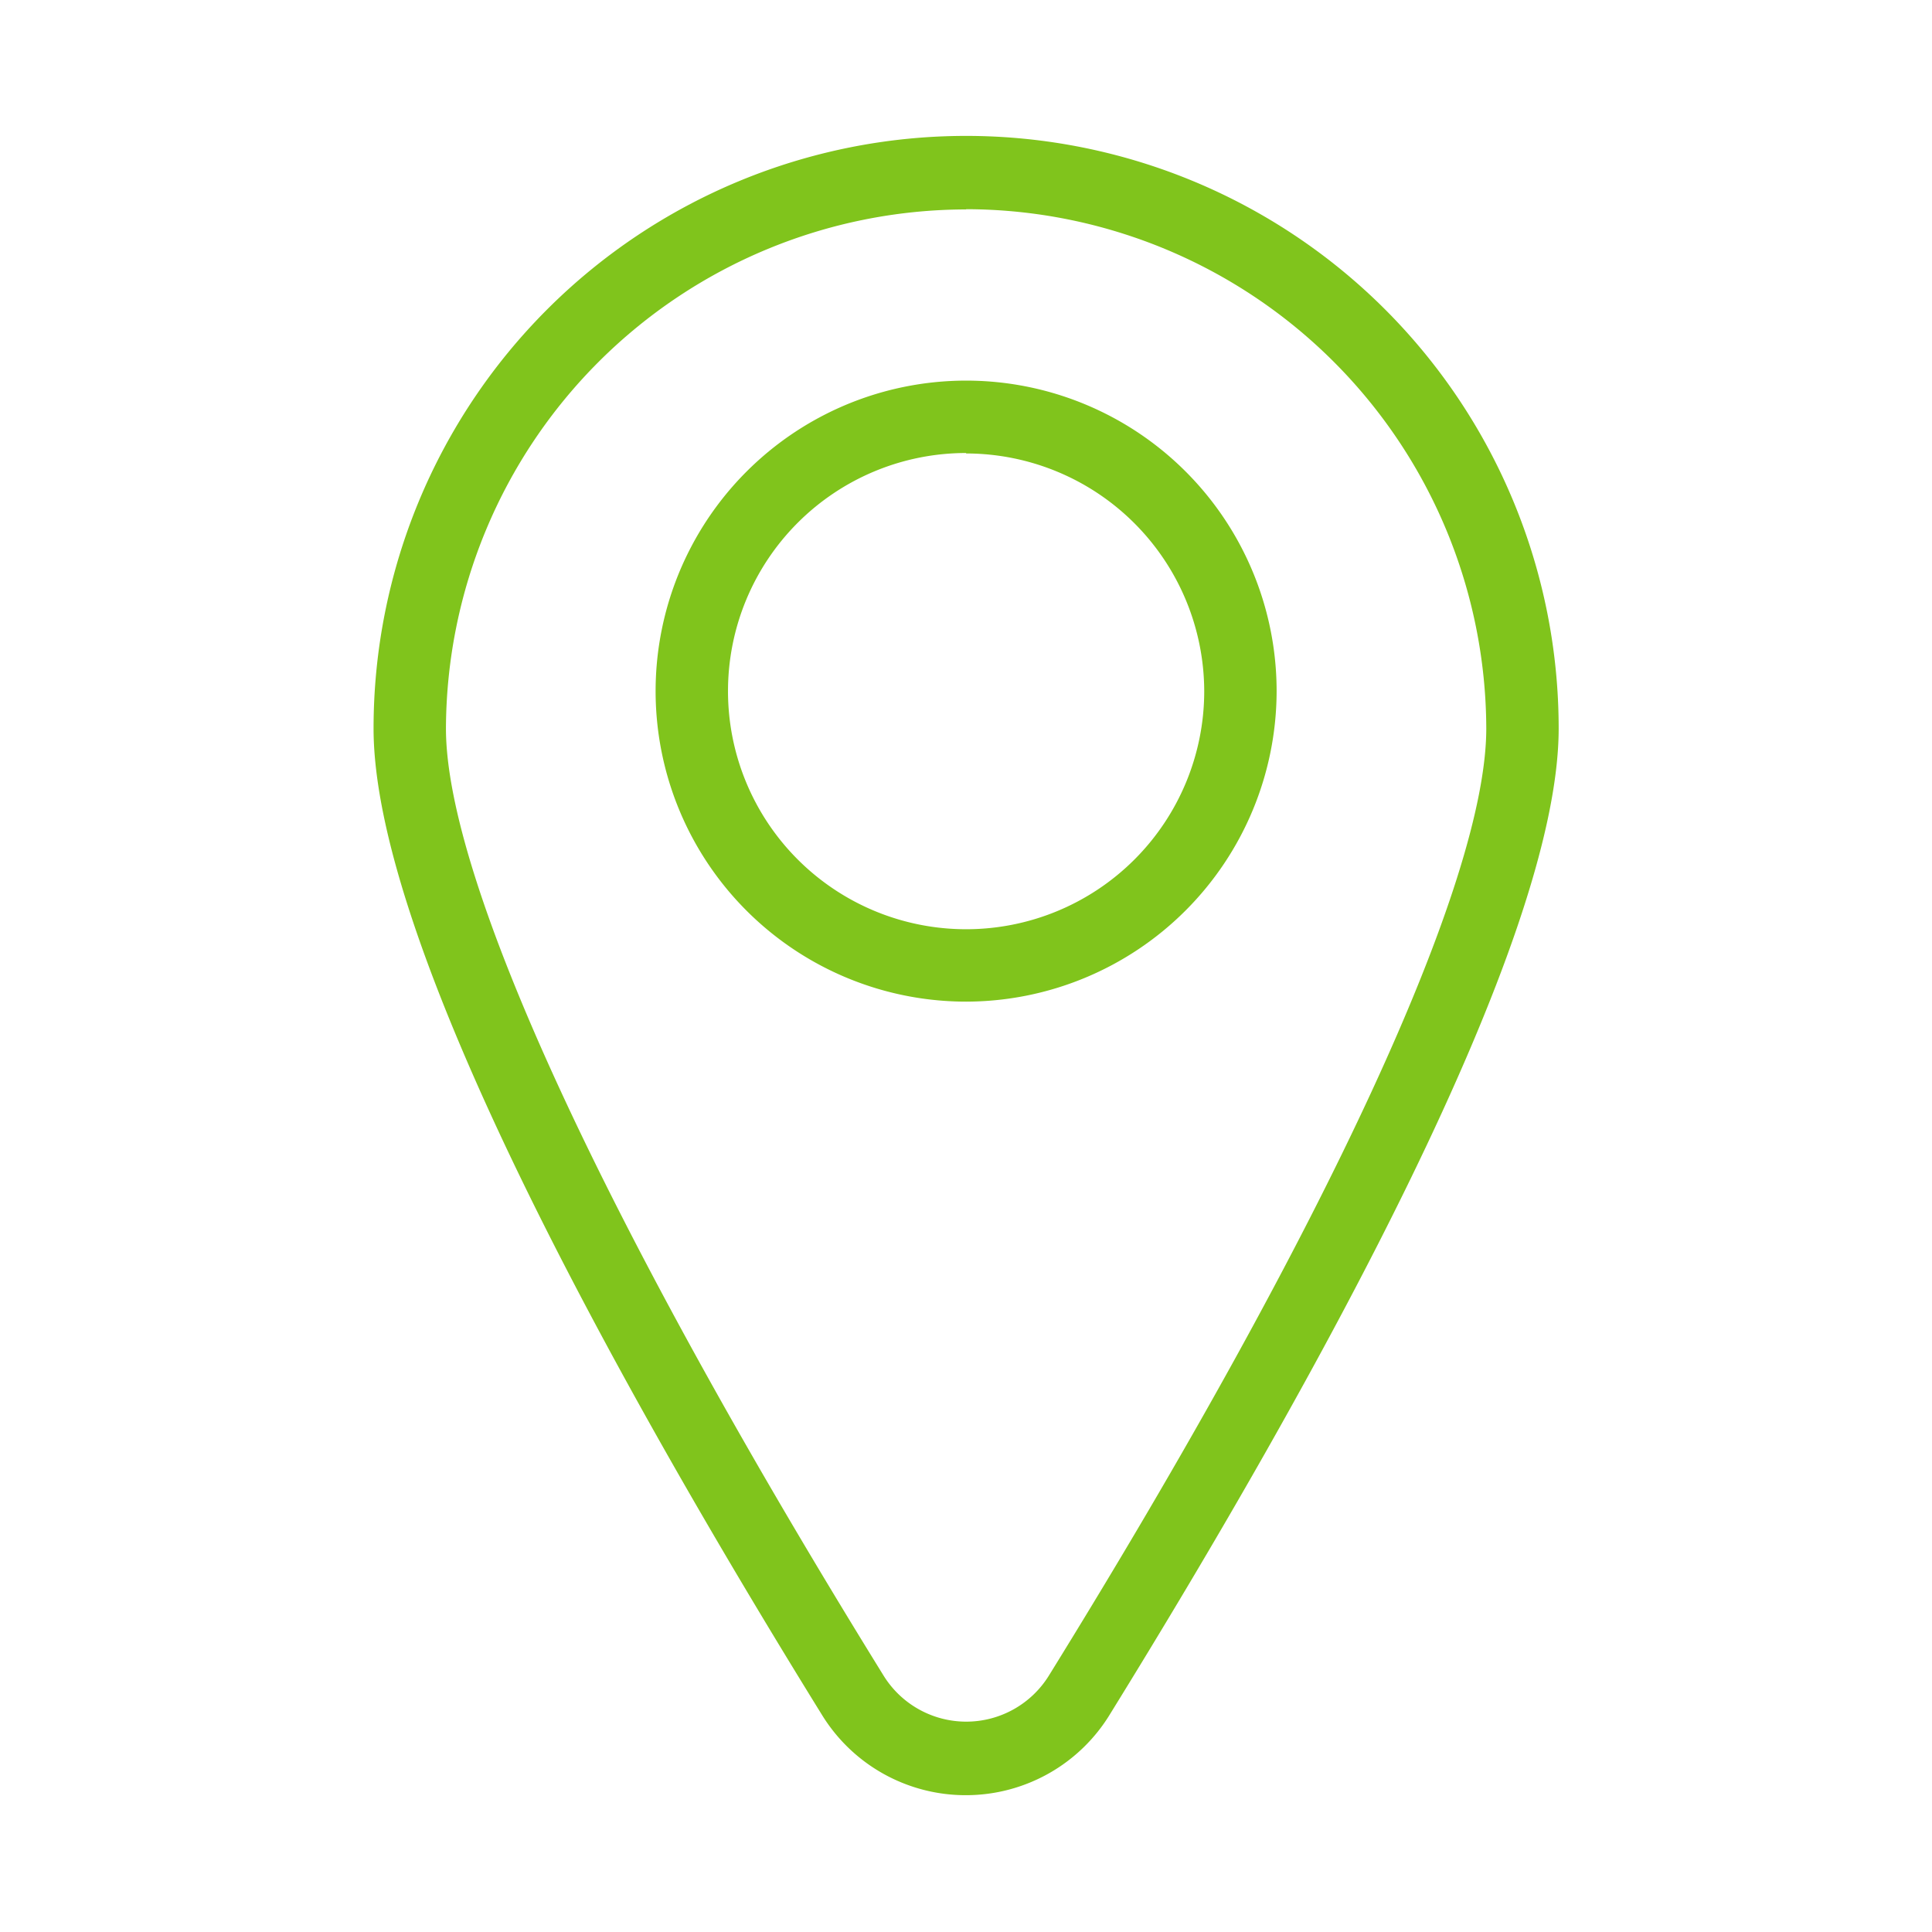 <?xml version="1.0" encoding="UTF-8"?> <svg xmlns="http://www.w3.org/2000/svg" viewBox="0 0 84.87 84.87"><defs><style>.cls-1{fill:#80c41c;}.cls-2{fill:none;}</style></defs><title>ValleDF-Barcelona</title><g id="Capa_2" data-name="Capa 2"><g id="Layer_1" data-name="Layer 1"><g id="_Grupo_" data-name="&lt;Grupo&gt;"><g id="_Grupo_2" data-name="&lt;Grupo&gt;"><g id="_Grupo_3" data-name="&lt;Grupo&gt;"><path id="_Trazado_compuesto_" data-name="&lt;Trazado compuesto&gt;" class="cls-1" d="M42.44,78.86a7.41,7.41,0,0,1-6.34-3.54C27.11,60.79,16.41,41.48,16.41,32a26,26,0,0,1,52.06,0c0,9.44-10.71,28.74-19.69,43.27A7.41,7.41,0,0,1,42.44,78.86Zm0-69.66A22.88,22.88,0,0,0,19.59,32c0,6.68,7,21.85,19.22,41.6a4.27,4.27,0,0,0,7.27,0C58.28,53.89,65.29,38.73,65.29,32A22.88,22.88,0,0,0,42.44,9.19Z"></path></g><g id="_Grupo_4" data-name="&lt;Grupo&gt;"><path id="_Trazado_compuesto_2" data-name="&lt;Trazado compuesto&gt;" class="cls-1" d="M42.44,44A13.64,13.64,0,1,1,56.08,30.38,13.66,13.66,0,0,1,42.44,44Zm0-24.1A10.46,10.46,0,1,0,52.9,30.38,10.47,10.47,0,0,0,42.44,19.92Z"></path></g></g></g><rect class="cls-2" width="84.87" height="84.87"></rect></g></g></svg> 